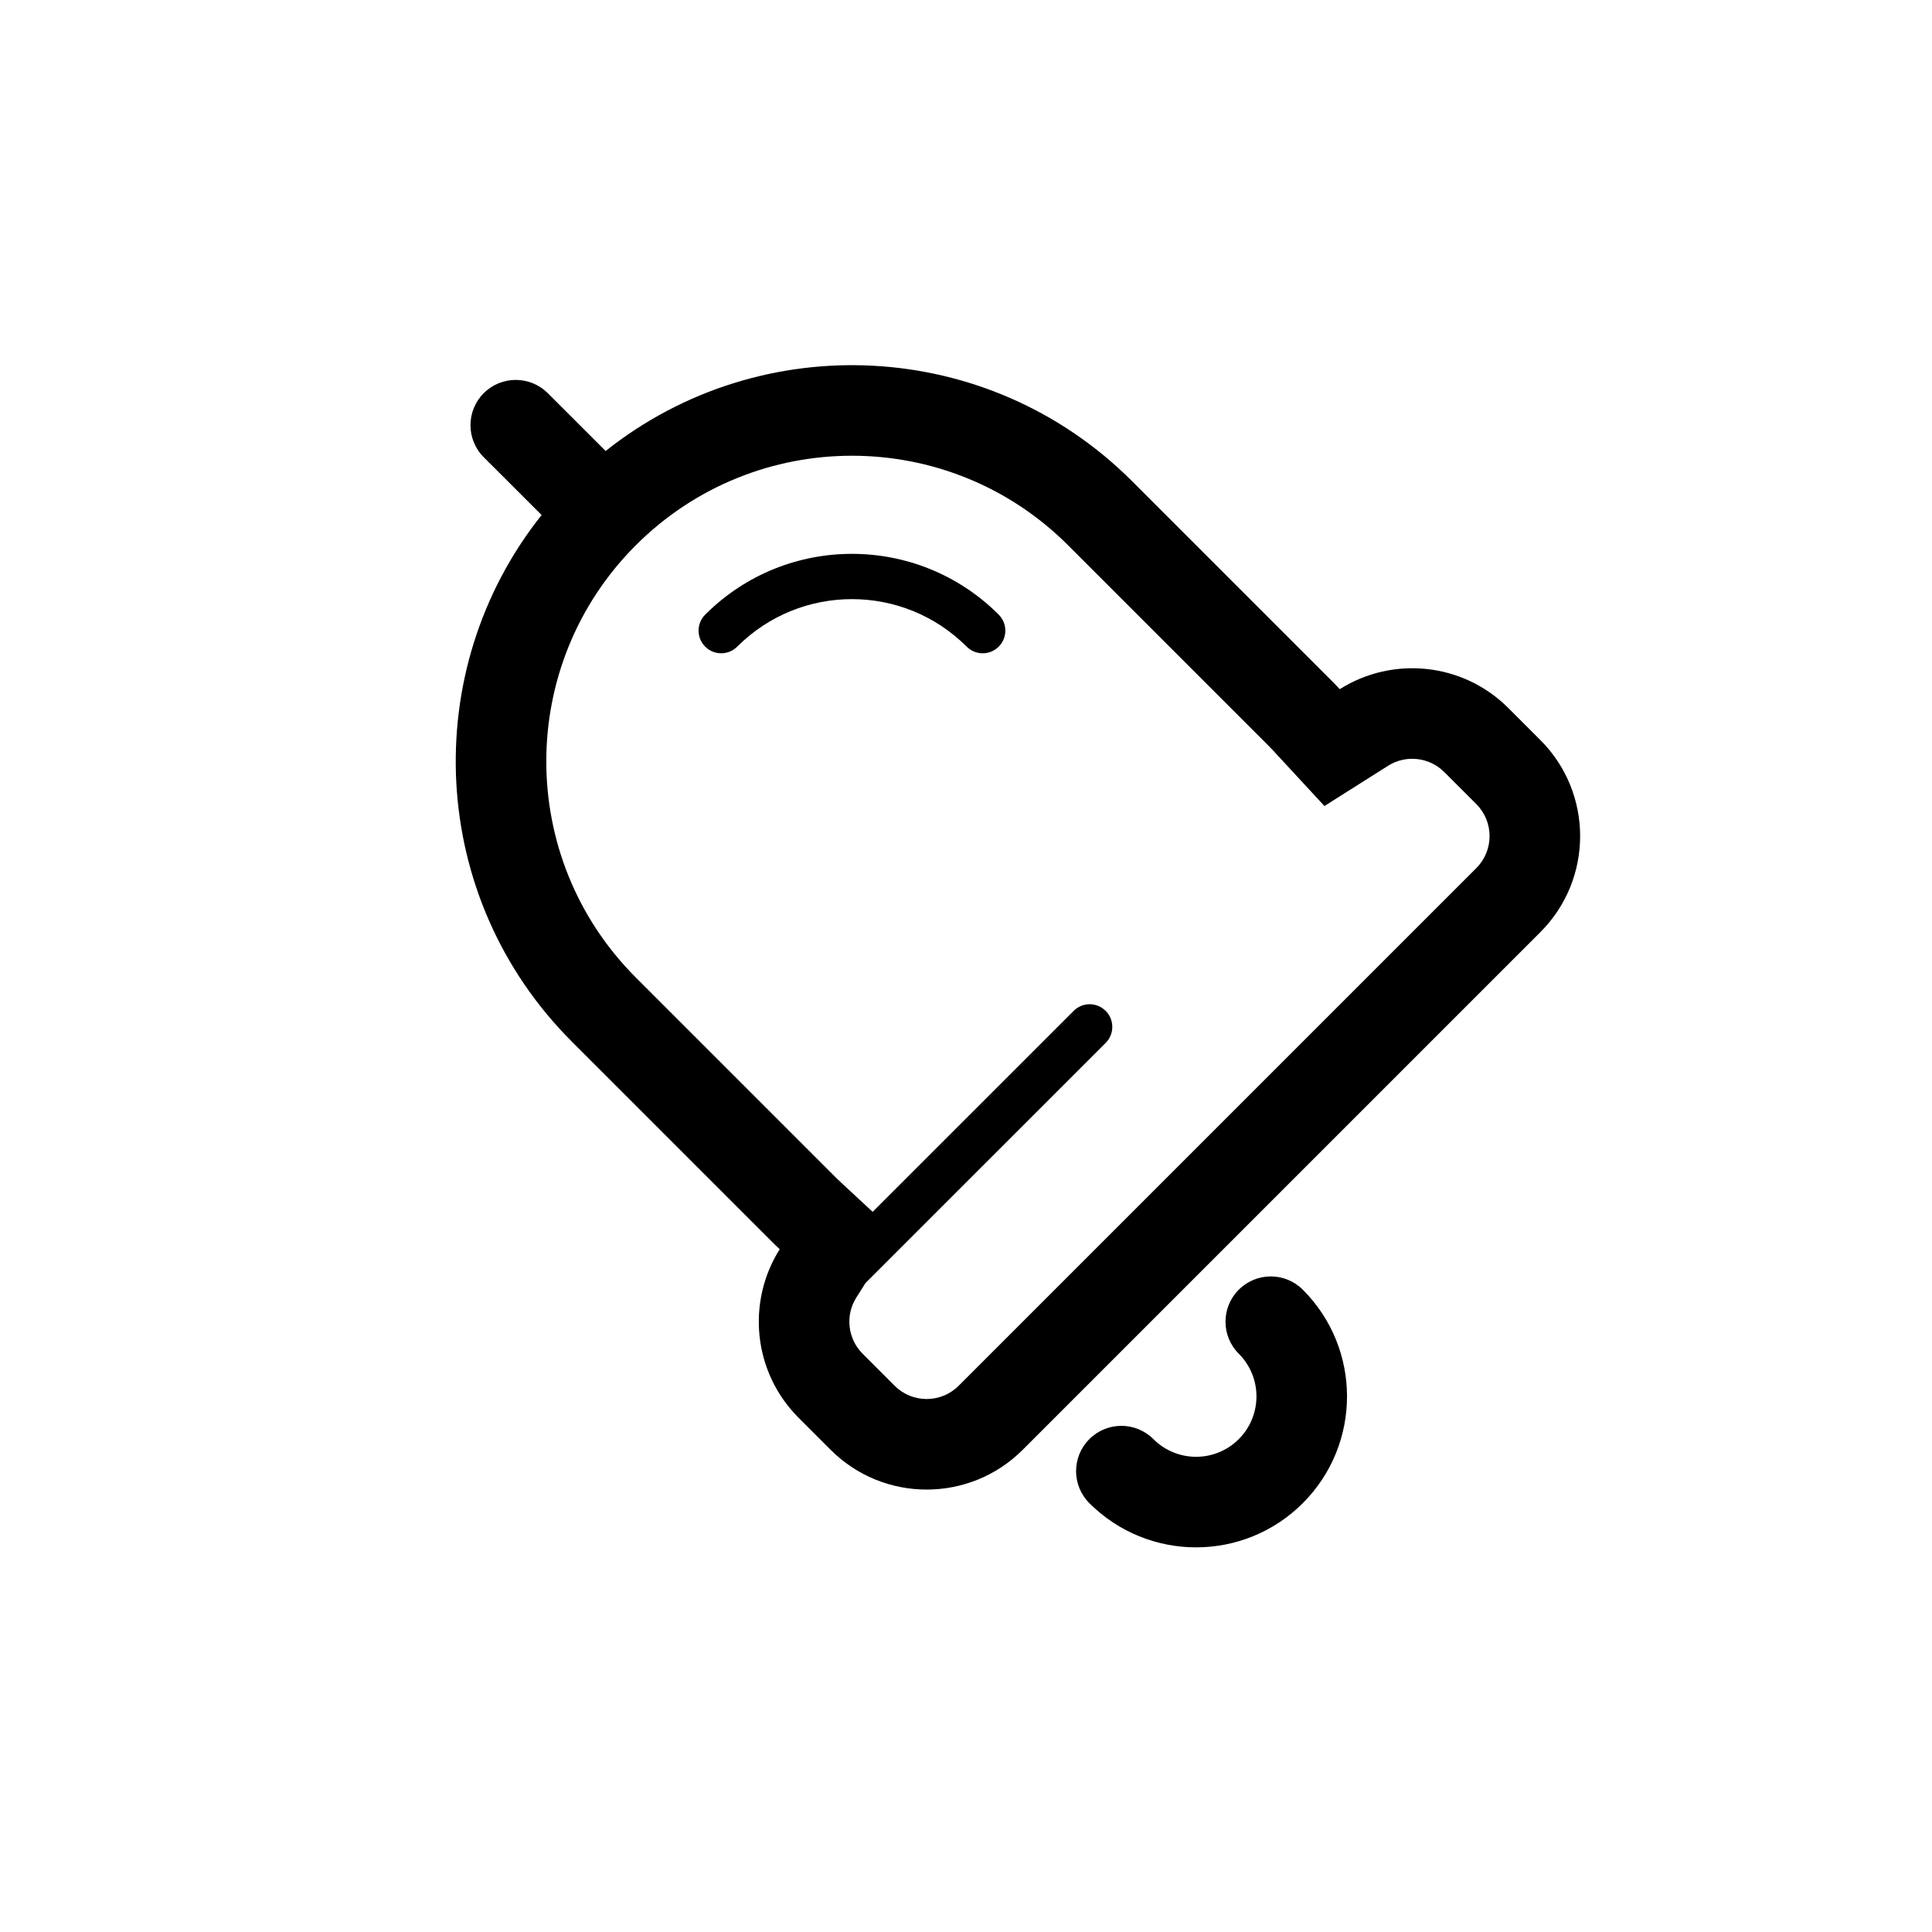 <?xml version="1.0" encoding="utf-8"?>
<svg xmlns="http://www.w3.org/2000/svg" xmlns:xlink="http://www.w3.org/1999/xlink" width="64px" height="64px" viewBox="0 0 64 64" version="1.1">
    
    <title>icons-64/bell</title>
    <desc>Created with Sketch.</desc>
    <defs>
        <path d="M28.686,45.093 C29.514,45.093 30.186,45.764 30.186,46.593 C30.186,49.354 27.947,51.593 25.186,51.593 C22.424,51.593 20.186,49.354 20.186,46.593 C20.186,45.764 20.857,45.093 21.686,45.093 C22.514,45.093 23.186,45.764 23.186,46.593 C23.186,47.697 24.081,48.593 25.186,48.593 C26.29,48.593 27.186,47.697 27.186,46.593 C27.186,45.764 27.857,45.093 28.686,45.093 Z M32,6.407 C32.828,6.407 33.5,7.079 33.5,7.907 L33.5,7.907 L33.501,10.617 C40.043,11.362 45.125,16.916 45.125,23.657 L45.125,33.032 C45.125,33.153 45.123,33.273 45.118,33.392 C47.125,33.844 48.625,35.638 48.625,37.782 L48.625,39.282 C48.625,41.767 46.61,43.782 44.125,43.782 L19.875,43.782 C17.39,43.782 15.375,41.767 15.375,39.282 L15.375,37.782 C15.375,35.638 16.875,33.844 18.882,33.392 C18.877,33.273 18.875,33.153 18.875,33.032 L18.875,23.657 C18.875,16.915 23.958,11.361 30.501,10.617 L30.5,7.907 C30.5,7.079 31.172,6.407 32,6.407 Z M32,13.532 C26.408,13.532 21.875,18.065 21.875,23.657 L21.875,33.032 C21.875,33.113 21.877,33.194 21.88,33.274 L21.934,34.693 L31.349,34.694 C31.717,34.694 32.024,34.959 32.087,35.309 L32.099,35.444 C32.099,35.858 31.763,36.194 31.349,36.194 L31.349,36.194 L20.1,36.193 L19.541,36.319 C18.866,36.471 18.375,37.078 18.375,37.782 L18.375,39.282 C18.375,40.111 19.047,40.782 19.875,40.782 L44.125,40.782 C44.953,40.782 45.625,40.111 45.625,39.282 L45.625,37.782 C45.625,37.078 45.134,36.471 44.459,36.319 L42.022,35.77 L42.12,33.274 C42.123,33.194 42.125,33.113 42.125,33.032 L42.125,23.657 C42.125,18.065 37.592,13.532 32,13.532 Z M32,16.782 C35.797,16.782 38.875,19.86 38.875,23.657 C38.875,24.071 38.539,24.407 38.125,24.407 C37.711,24.407 37.375,24.071 37.375,23.657 C37.375,20.689 34.969,18.282 32,18.282 C31.586,18.282 31.25,17.946 31.25,17.532 C31.25,17.118 31.586,16.782 32,16.782 Z" id="path-1"/>
    </defs>
    <g id="icons-64/bell" stroke="none" stroke-width="1" fill="none" fill-rule="evenodd">
        <mask id="mask-2" fill="white">
            <use xlink:href="#path-1"/>
        </mask>
        <use id="Mask" fill="#000000" fill-rule="nonzero" xlink:href="#path-1" transform="translate(32, 29) rotate(-45) translate(-32, -29)"/>
        <g id="colors/black" mask="url(#mask-2)"/>
    </g>
</svg>